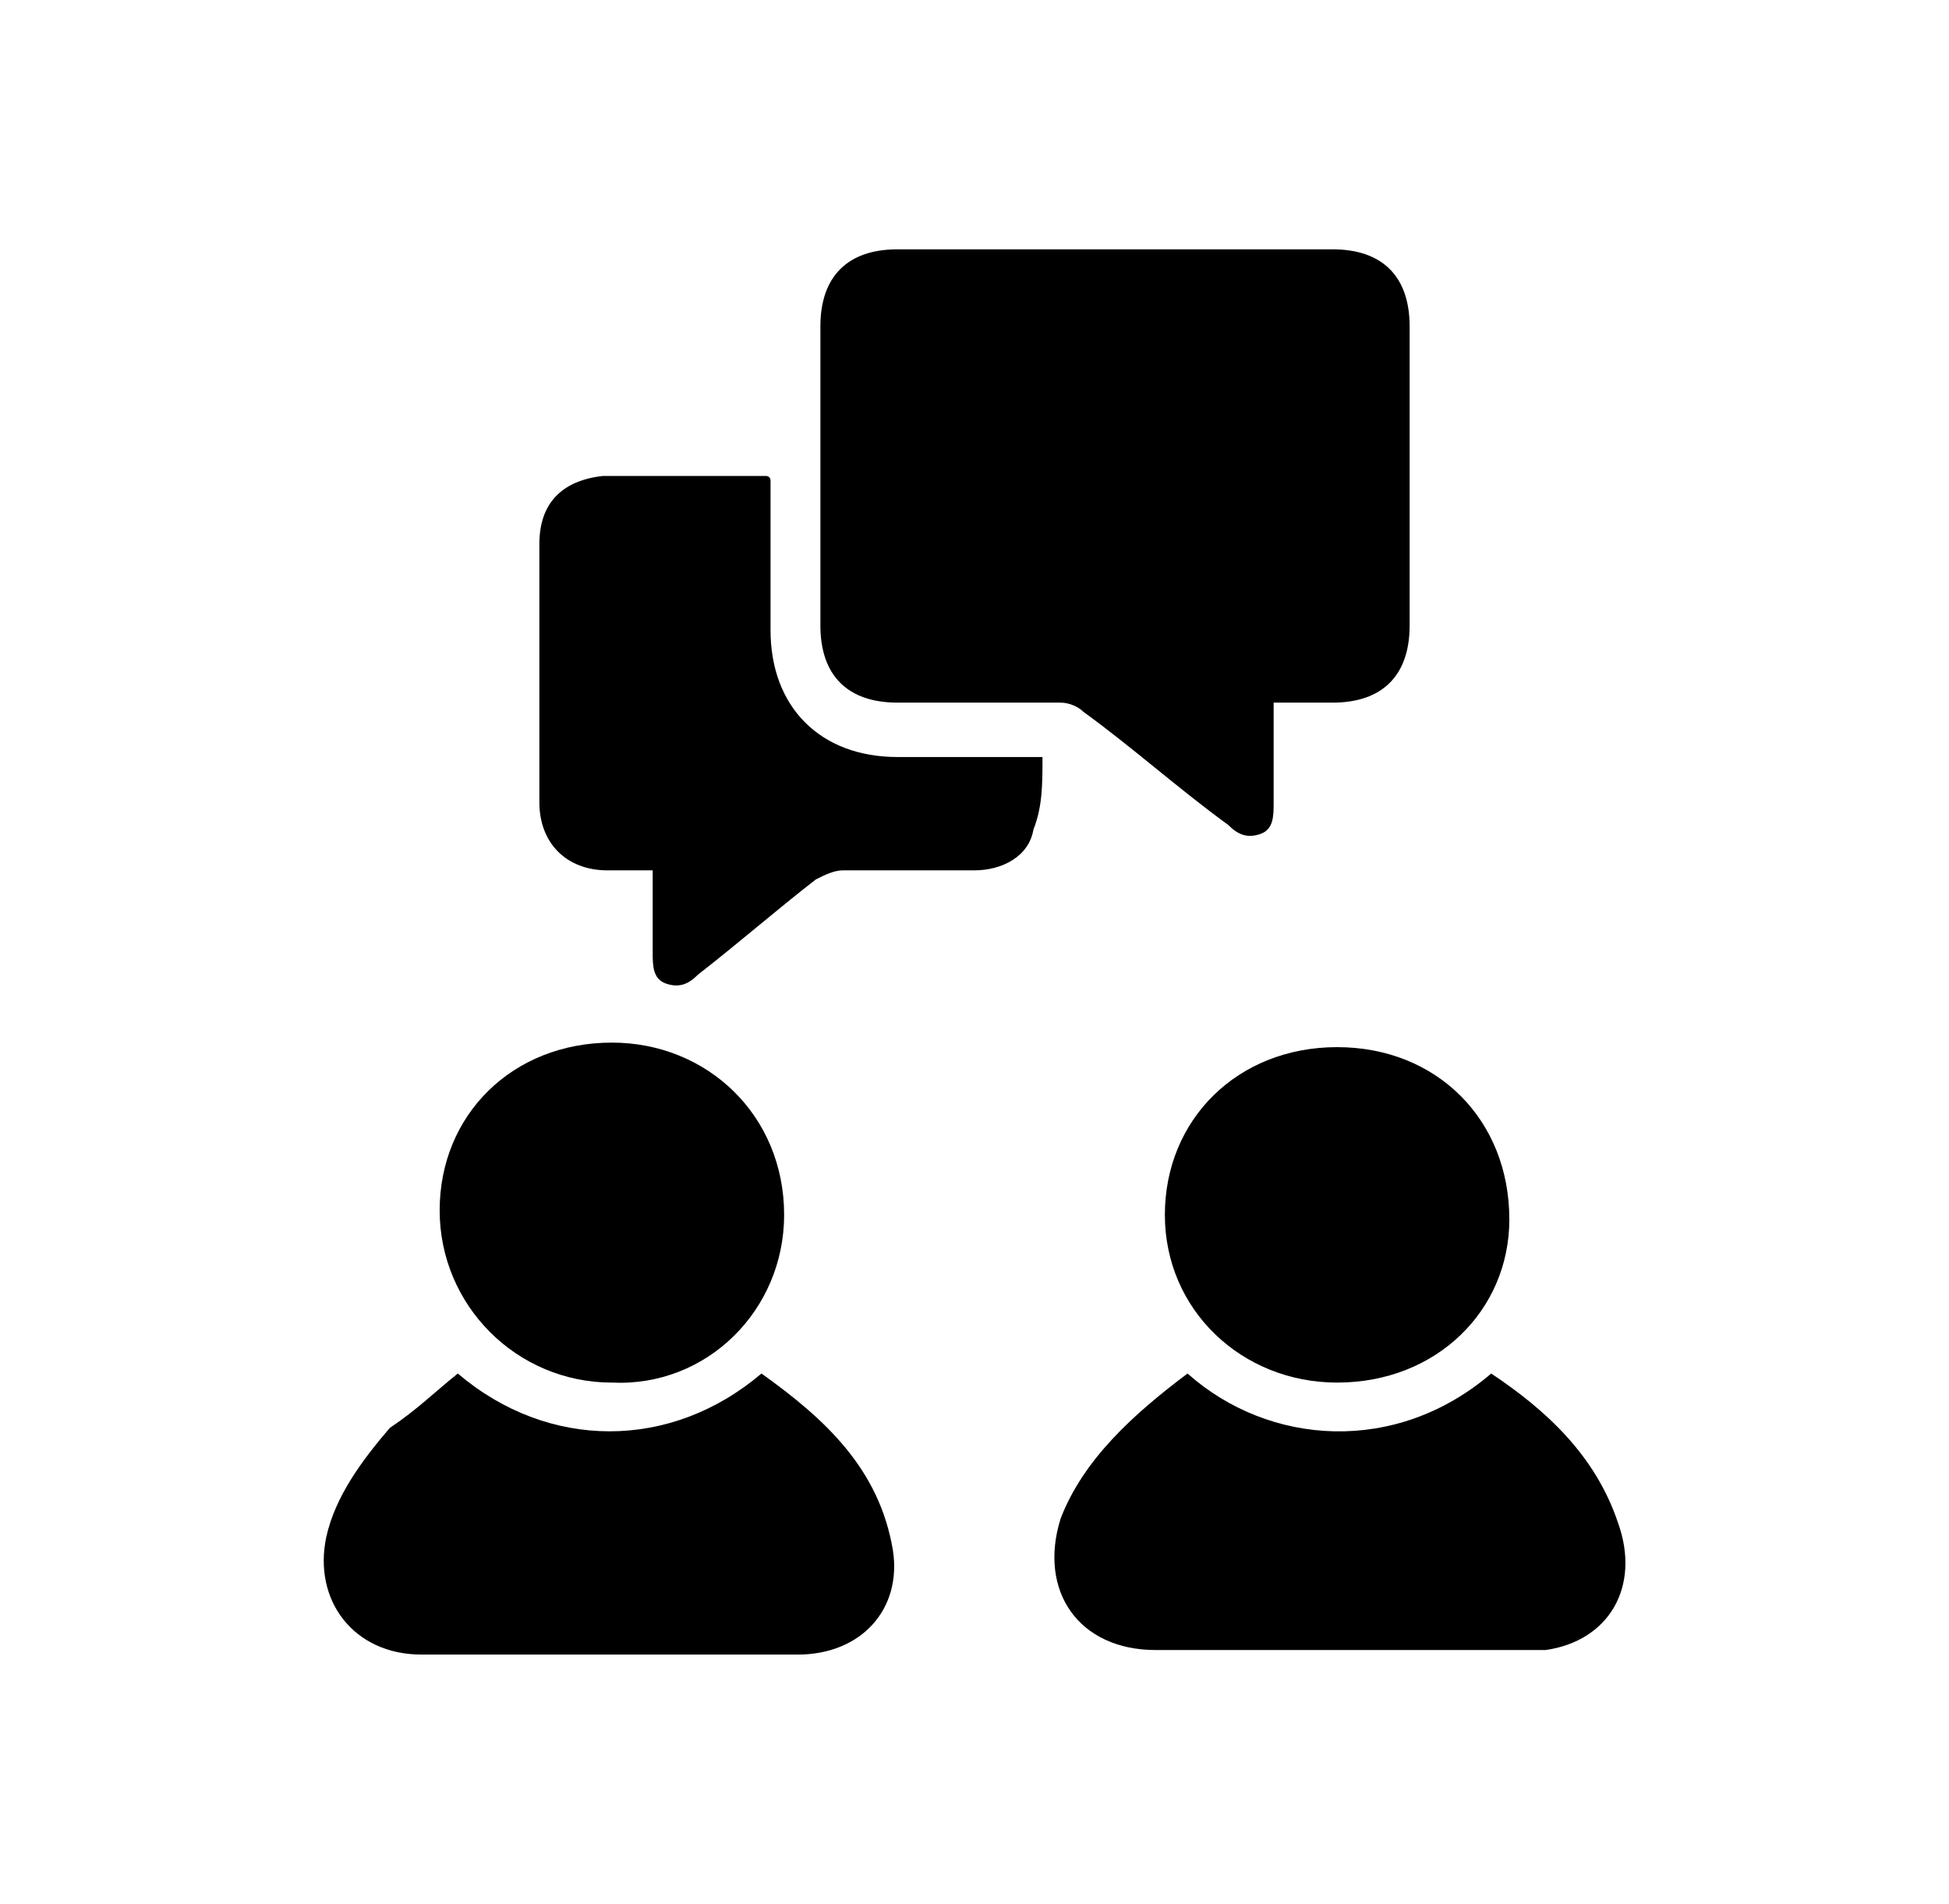 <?xml version="1.0" encoding="utf-8"?>
<!-- Generator: Adobe Illustrator 25.0.1, SVG Export Plug-In . SVG Version: 6.00 Build 0)  -->
<svg version="1.1" id="Layer_1" xmlns="http://www.w3.org/2000/svg" xmlns:xlink="http://www.w3.org/1999/xlink" x="0px" y="0px"
	 viewBox="0 0 43 42" style="enable-background:new 0 0 43 42;" xml:space="preserve">
<g>
	<path d="M28.1,15.5c0,0.8,0,1.5,0,2.2c0,0.3,0,0.6-0.3,0.7c-0.3,0.1-0.5,0-0.7-0.2c-1.1-0.8-2.1-1.7-3.2-2.5
		c-0.1-0.1-0.3-0.2-0.5-0.2c-1.2,0-2.4,0-3.6,0c-1.1,0-1.7-0.6-1.7-1.7c0-2.2,0-4.4,0-6.6c0-1.1,0.6-1.7,1.7-1.7c3.2,0,6.4,0,9.6,0
		c1.1,0,1.7,0.6,1.7,1.7c0,2.2,0,4.4,0,6.6c0,1.1-0.6,1.7-1.7,1.7C29,15.5,28.6,15.5,28.1,15.5z"/>
	<path d="M17,10.6c0,0.1,0,0.2,0,0.4c0,1,0,1.9,0,2.9c0,1.7,1.1,2.8,2.8,2.8c1,0,2,0,3.2,0c0,0.6,0,1.1-0.2,1.6
		c-0.1,0.6-0.7,0.9-1.3,0.9c-1,0-2,0-2.9,0c-0.2,0-0.4,0.1-0.6,0.2c-0.9,0.7-1.7,1.4-2.6,2.1c-0.2,0.2-0.4,0.3-0.7,0.2
		c-0.3-0.1-0.3-0.4-0.3-0.7c0-0.6,0-1.2,0-1.8c-0.4,0-0.7,0-1,0c-0.9,0-1.5-0.6-1.5-1.5c0-1.9,0-3.8,0-5.7c0-0.9,0.5-1.4,1.4-1.5
		c1.2,0,2.4,0,3.6,0C16.9,10.5,17,10.5,17,10.6z"/>
	<path d="M10.1,30.3c2,1.7,4.7,1.7,6.7,0c1.4,1,2.6,2.1,2.9,3.9c0.2,1.3-0.7,2.3-2.1,2.3c-2.8,0-5.5,0-8.3,0c-1.5,0-2.4-1.2-2.1-2.6
		c0.2-0.9,0.8-1.7,1.4-2.4C9.2,31.1,9.6,30.7,10.1,30.3z"/>
	<path d="M26.2,30.3c1.8,1.6,4.6,1.8,6.7,0c1.2,0.8,2.3,1.8,2.8,3.3c0.5,1.4-0.2,2.6-1.6,2.8c-0.2,0-0.3,0-0.5,0c-2.7,0-5.4,0-8.1,0
		c-1.7,0-2.6-1.3-2.1-2.9C23.9,32.2,25,31.2,26.2,30.3z"/>
	<path d="M13.5,23c2.1,0,3.8,1.6,3.8,3.8c0,2.1-1.7,3.8-3.8,3.7c-2.1,0-3.8-1.7-3.8-3.8C9.7,24.6,11.3,23,13.5,23z"/>
	<path d="M29.5,30.5c-2.1,0-3.8-1.6-3.8-3.7c0-2.1,1.6-3.7,3.8-3.7c2.2,0,3.8,1.6,3.8,3.8C33.3,28.9,31.7,30.5,29.5,30.5z"/>
</g>
</svg>

